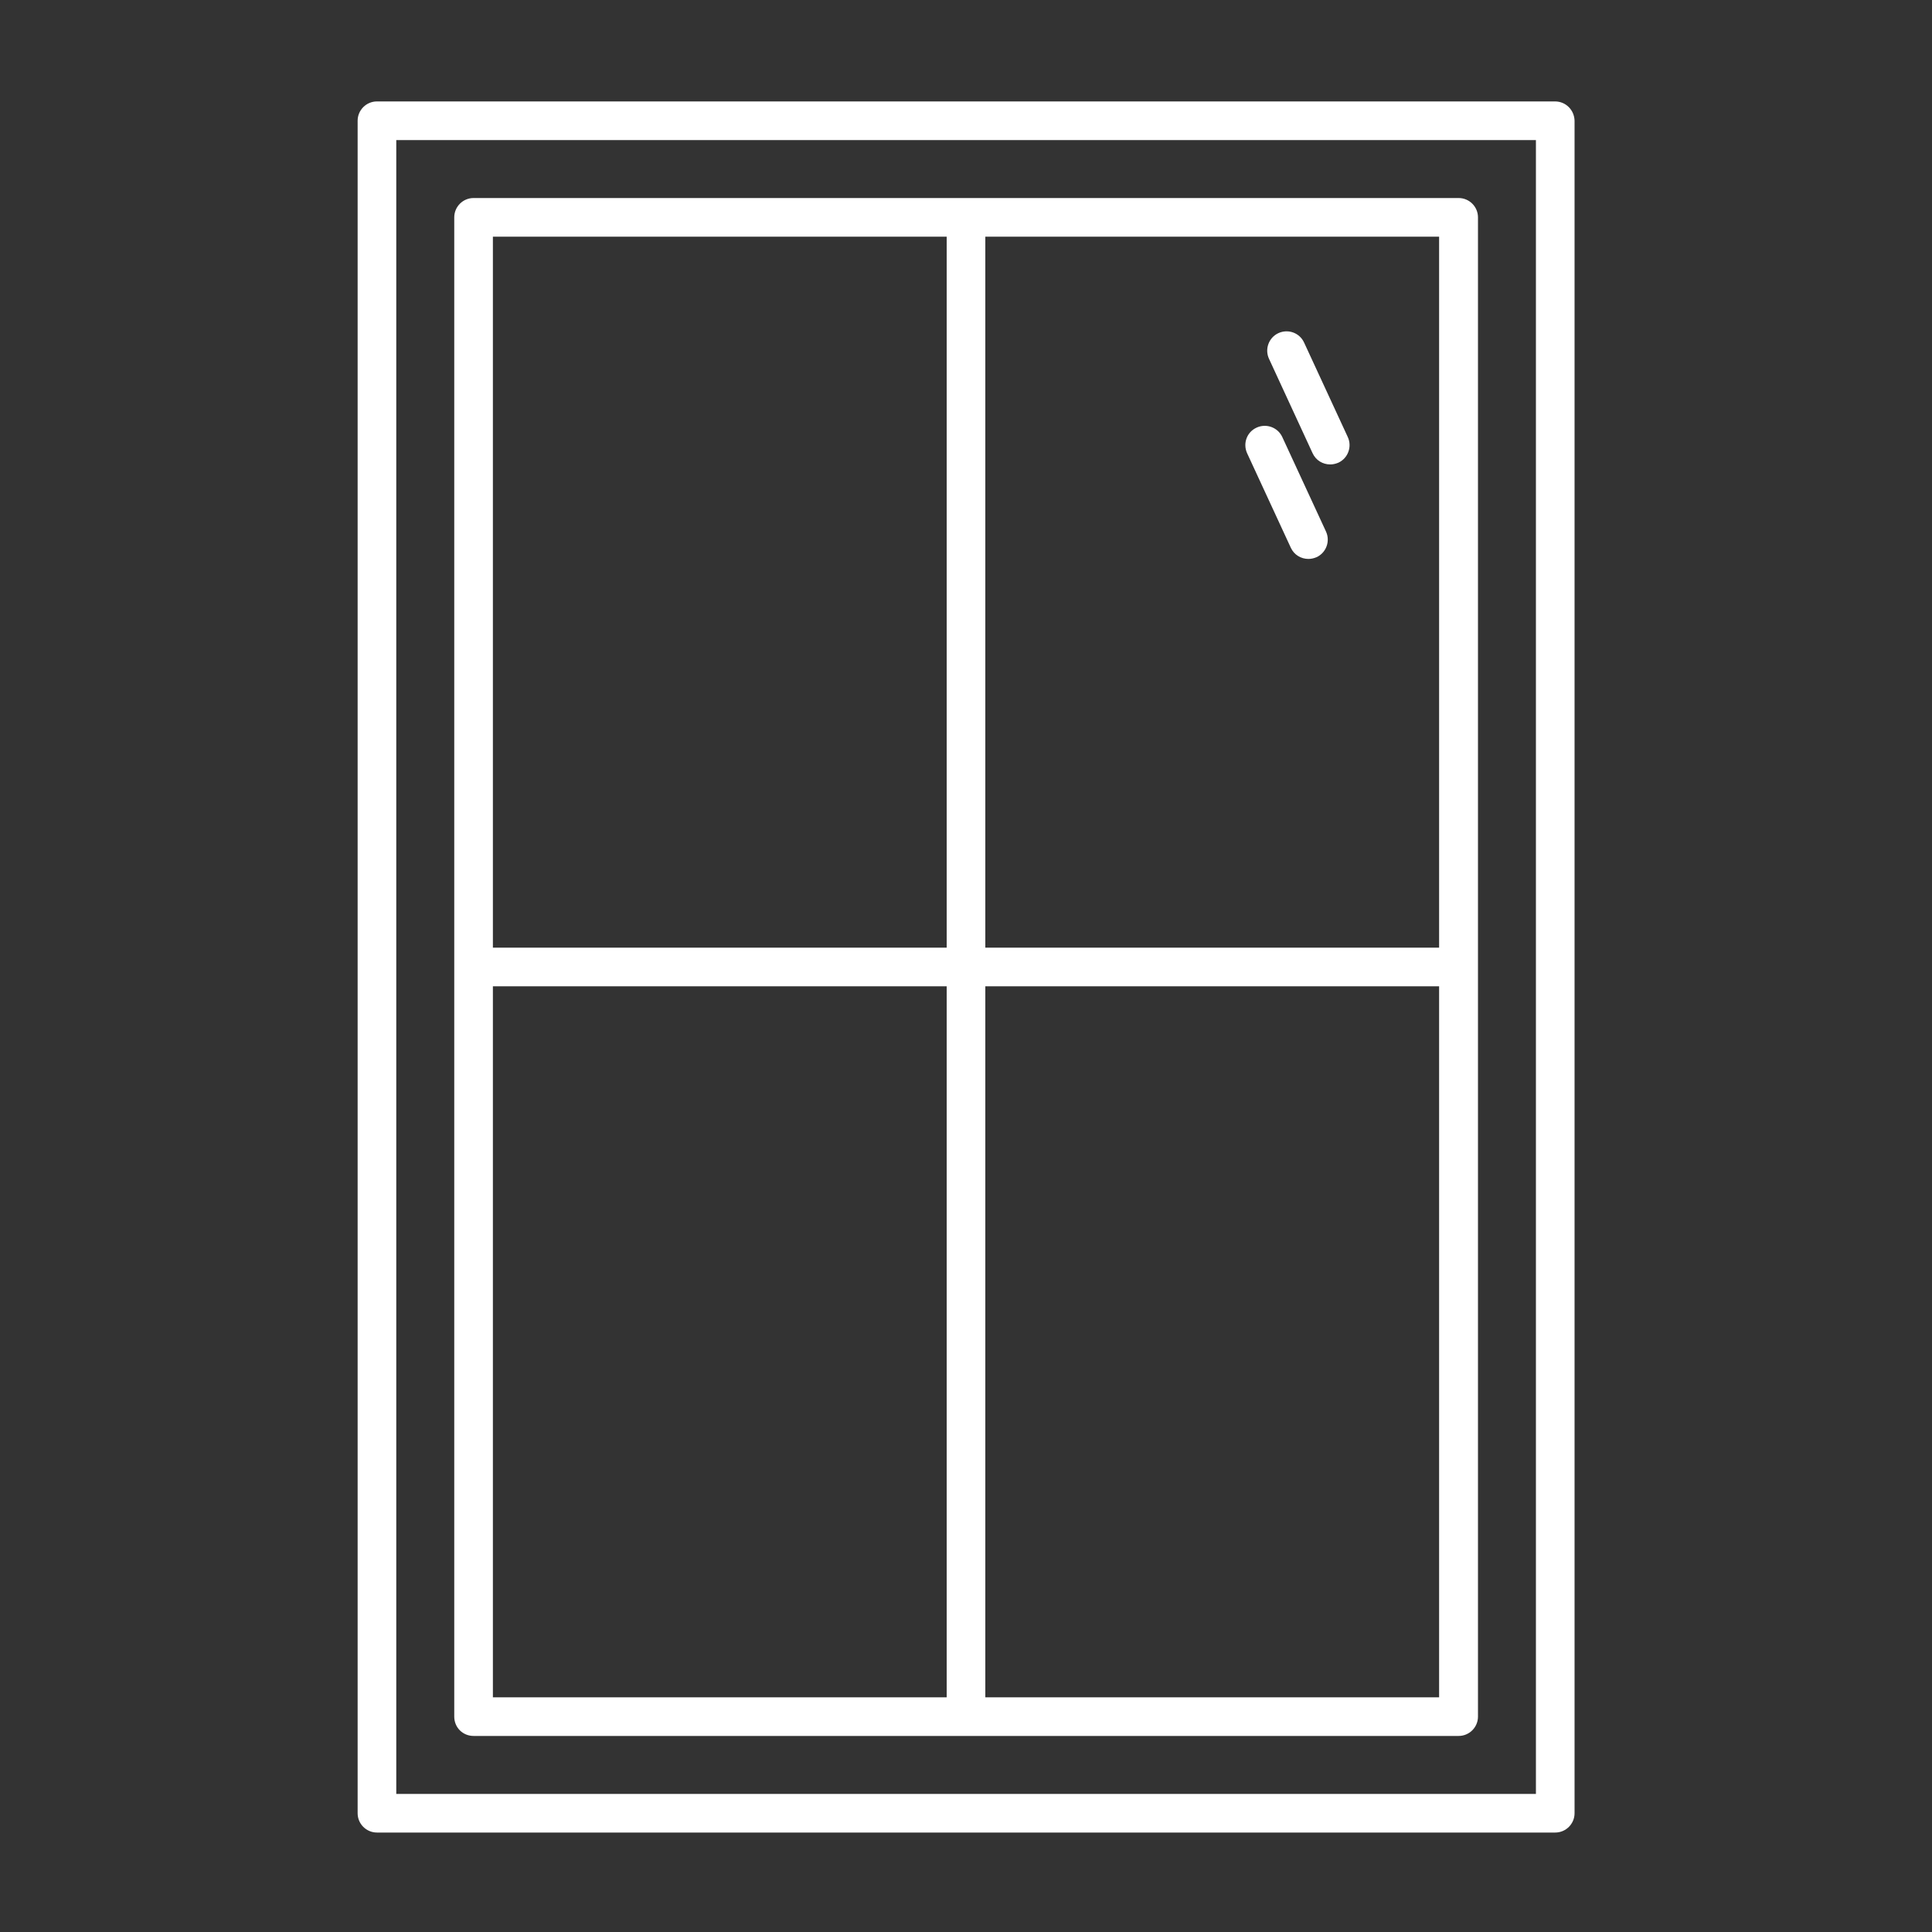 <?xml version="1.0" encoding="UTF-8"?>
<svg width="100pt" height="100pt" version="1.1" viewBox="0 0 100 100" xmlns="http://www.w3.org/2000/svg">
 <rect x="0" y="0" width="100" height="100" fill="#333333" stroke="none"/>
 <g fill="#fff">
  <path d="m80.488 5.25h-60.977c-0.551 0-1 0.449-1 1v87.602c0 0.551 0.449 1 1 1h60.988c0.551 0 1-0.449 1-1v-87.602c-0.012-0.551-0.449-1-1.012-1zm-1 87.602h-58.977v-85.602h58.988v85.602z"/>
  <path d="m24.512 89.852h50.988c0.551 0 1-0.449 1-1v-77.602c0-0.551-0.449-1-1-1h-50.988c-0.551 0-1 0.449-1 1v77.602c0 0.559 0.438 1 1 1zm1-38.801h23.488v36.801h-23.488zm25.488 36.801v-36.801h23.488v36.801zm23.488-38.801h-23.488v-36.801h23.488zm-25.488-36.801v36.801h-23.488v-36.801z"/>
  <path d="m64.551 23.461 2.262 4.891c0.172 0.371 0.531 0.578 0.91 0.578 0.141 0 0.281-0.031 0.422-0.09 0.5-0.23 0.719-0.828 0.488-1.328l-2.262-4.891c-0.23-0.5-0.828-0.719-1.328-0.488-0.504 0.227-0.723 0.816-0.492 1.328z"/>
  <path d="m67.941 23.461c0.172 0.371 0.531 0.578 0.91 0.578 0.141 0 0.281-0.031 0.422-0.09 0.5-0.23 0.719-0.828 0.488-1.328l-2.262-4.891c-0.23-0.5-0.82-0.719-1.328-0.488-0.5 0.23-0.719 0.828-0.488 1.328z"/>
 </g>
</svg>
